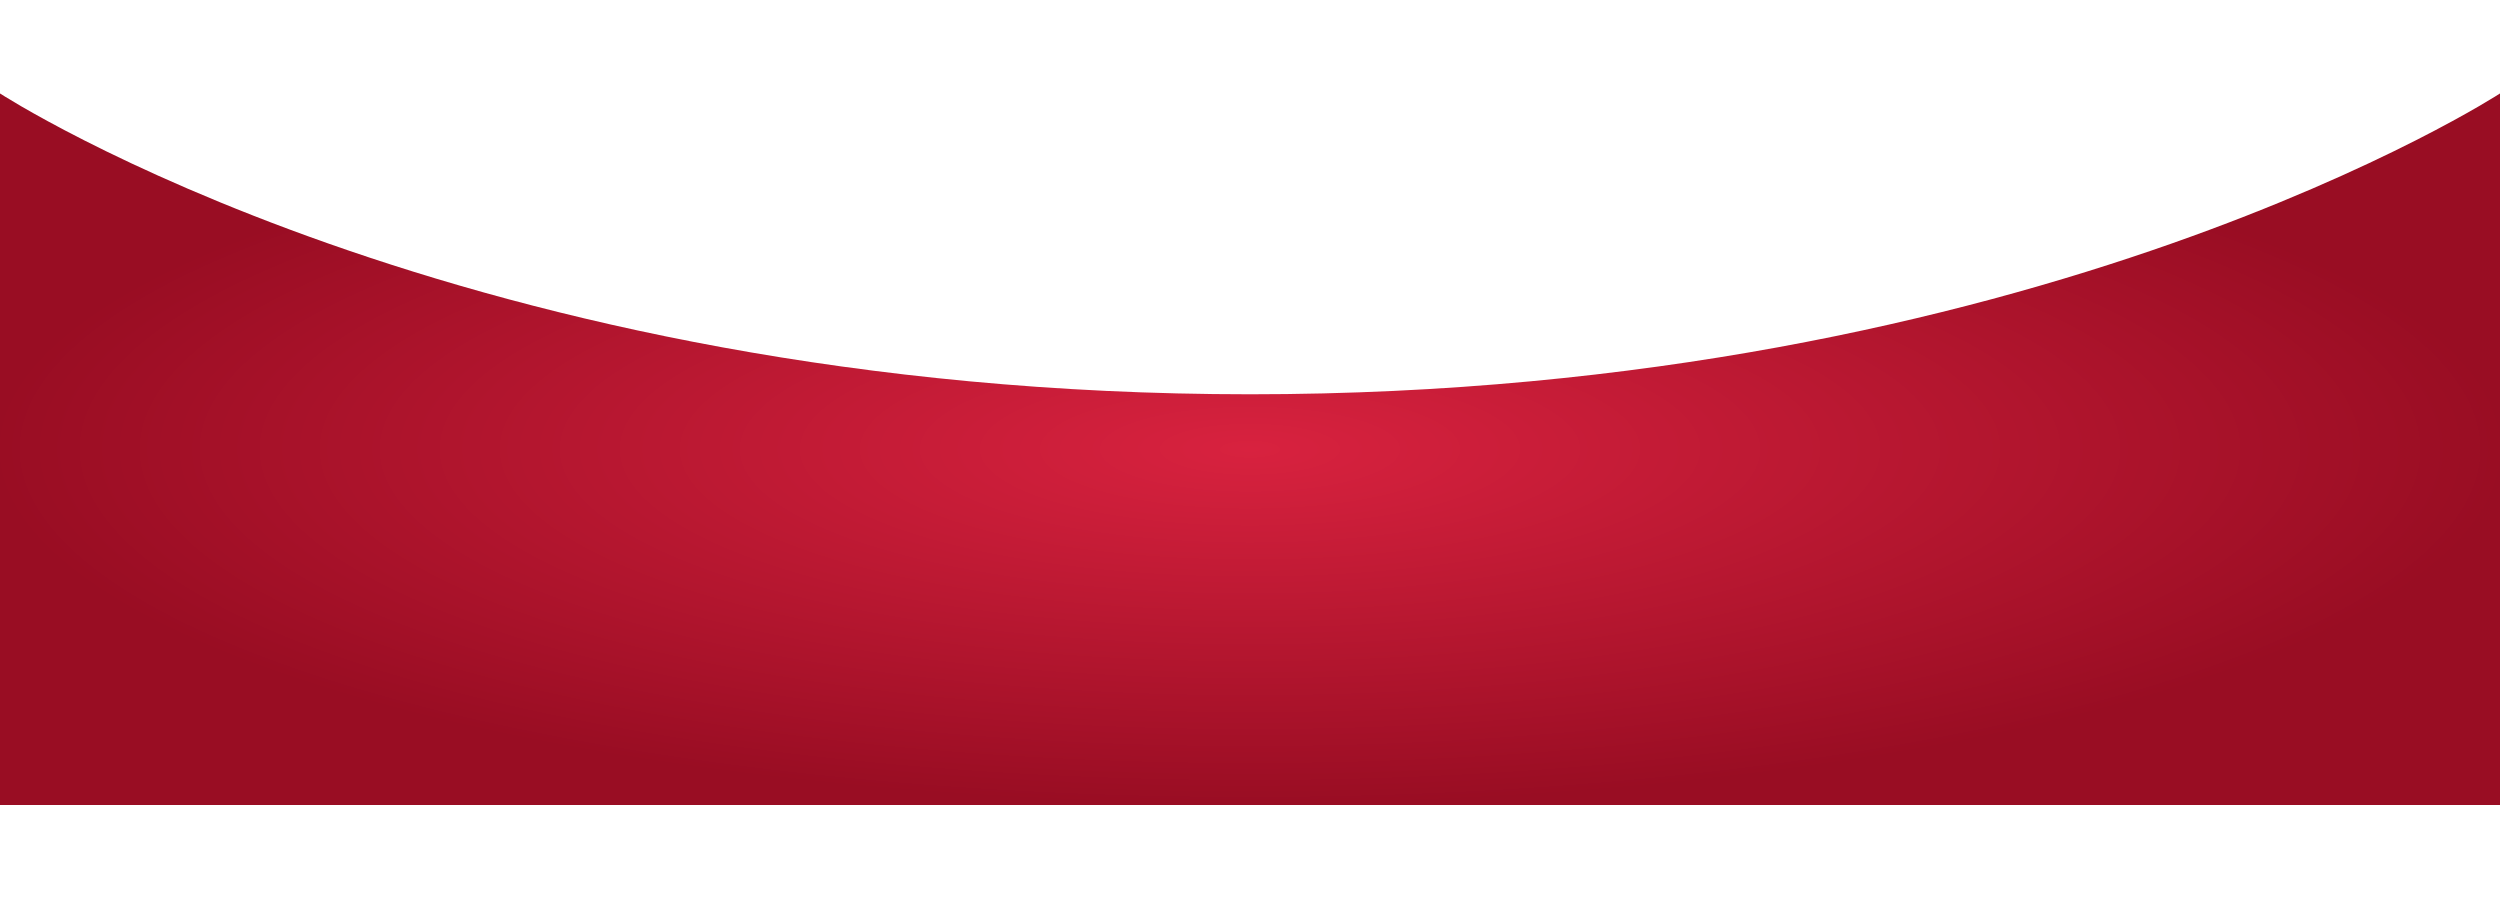 <svg width="256" height="92" viewBox="0 0 260 74" fill="none" xmlns="http://www.w3.org/2000/svg">
	<path d="M0 0C0 0 48 31.287 130 31.287C212 31.287 260 0 260 0V74H0V0Z" fill="url(#paint0_radial_348_999)"/>
	<defs>
		<radialGradient id="paint0_radial_348_999" cx="0" cy="0" r="1" gradientUnits="userSpaceOnUse" gradientTransform="translate(130 37) scale(130 37)">
			<stop stop-color="#D8223F"/>
			<stop offset="1" stop-color="#990D23"/>
		</radialGradient>
	</defs>
</svg>
